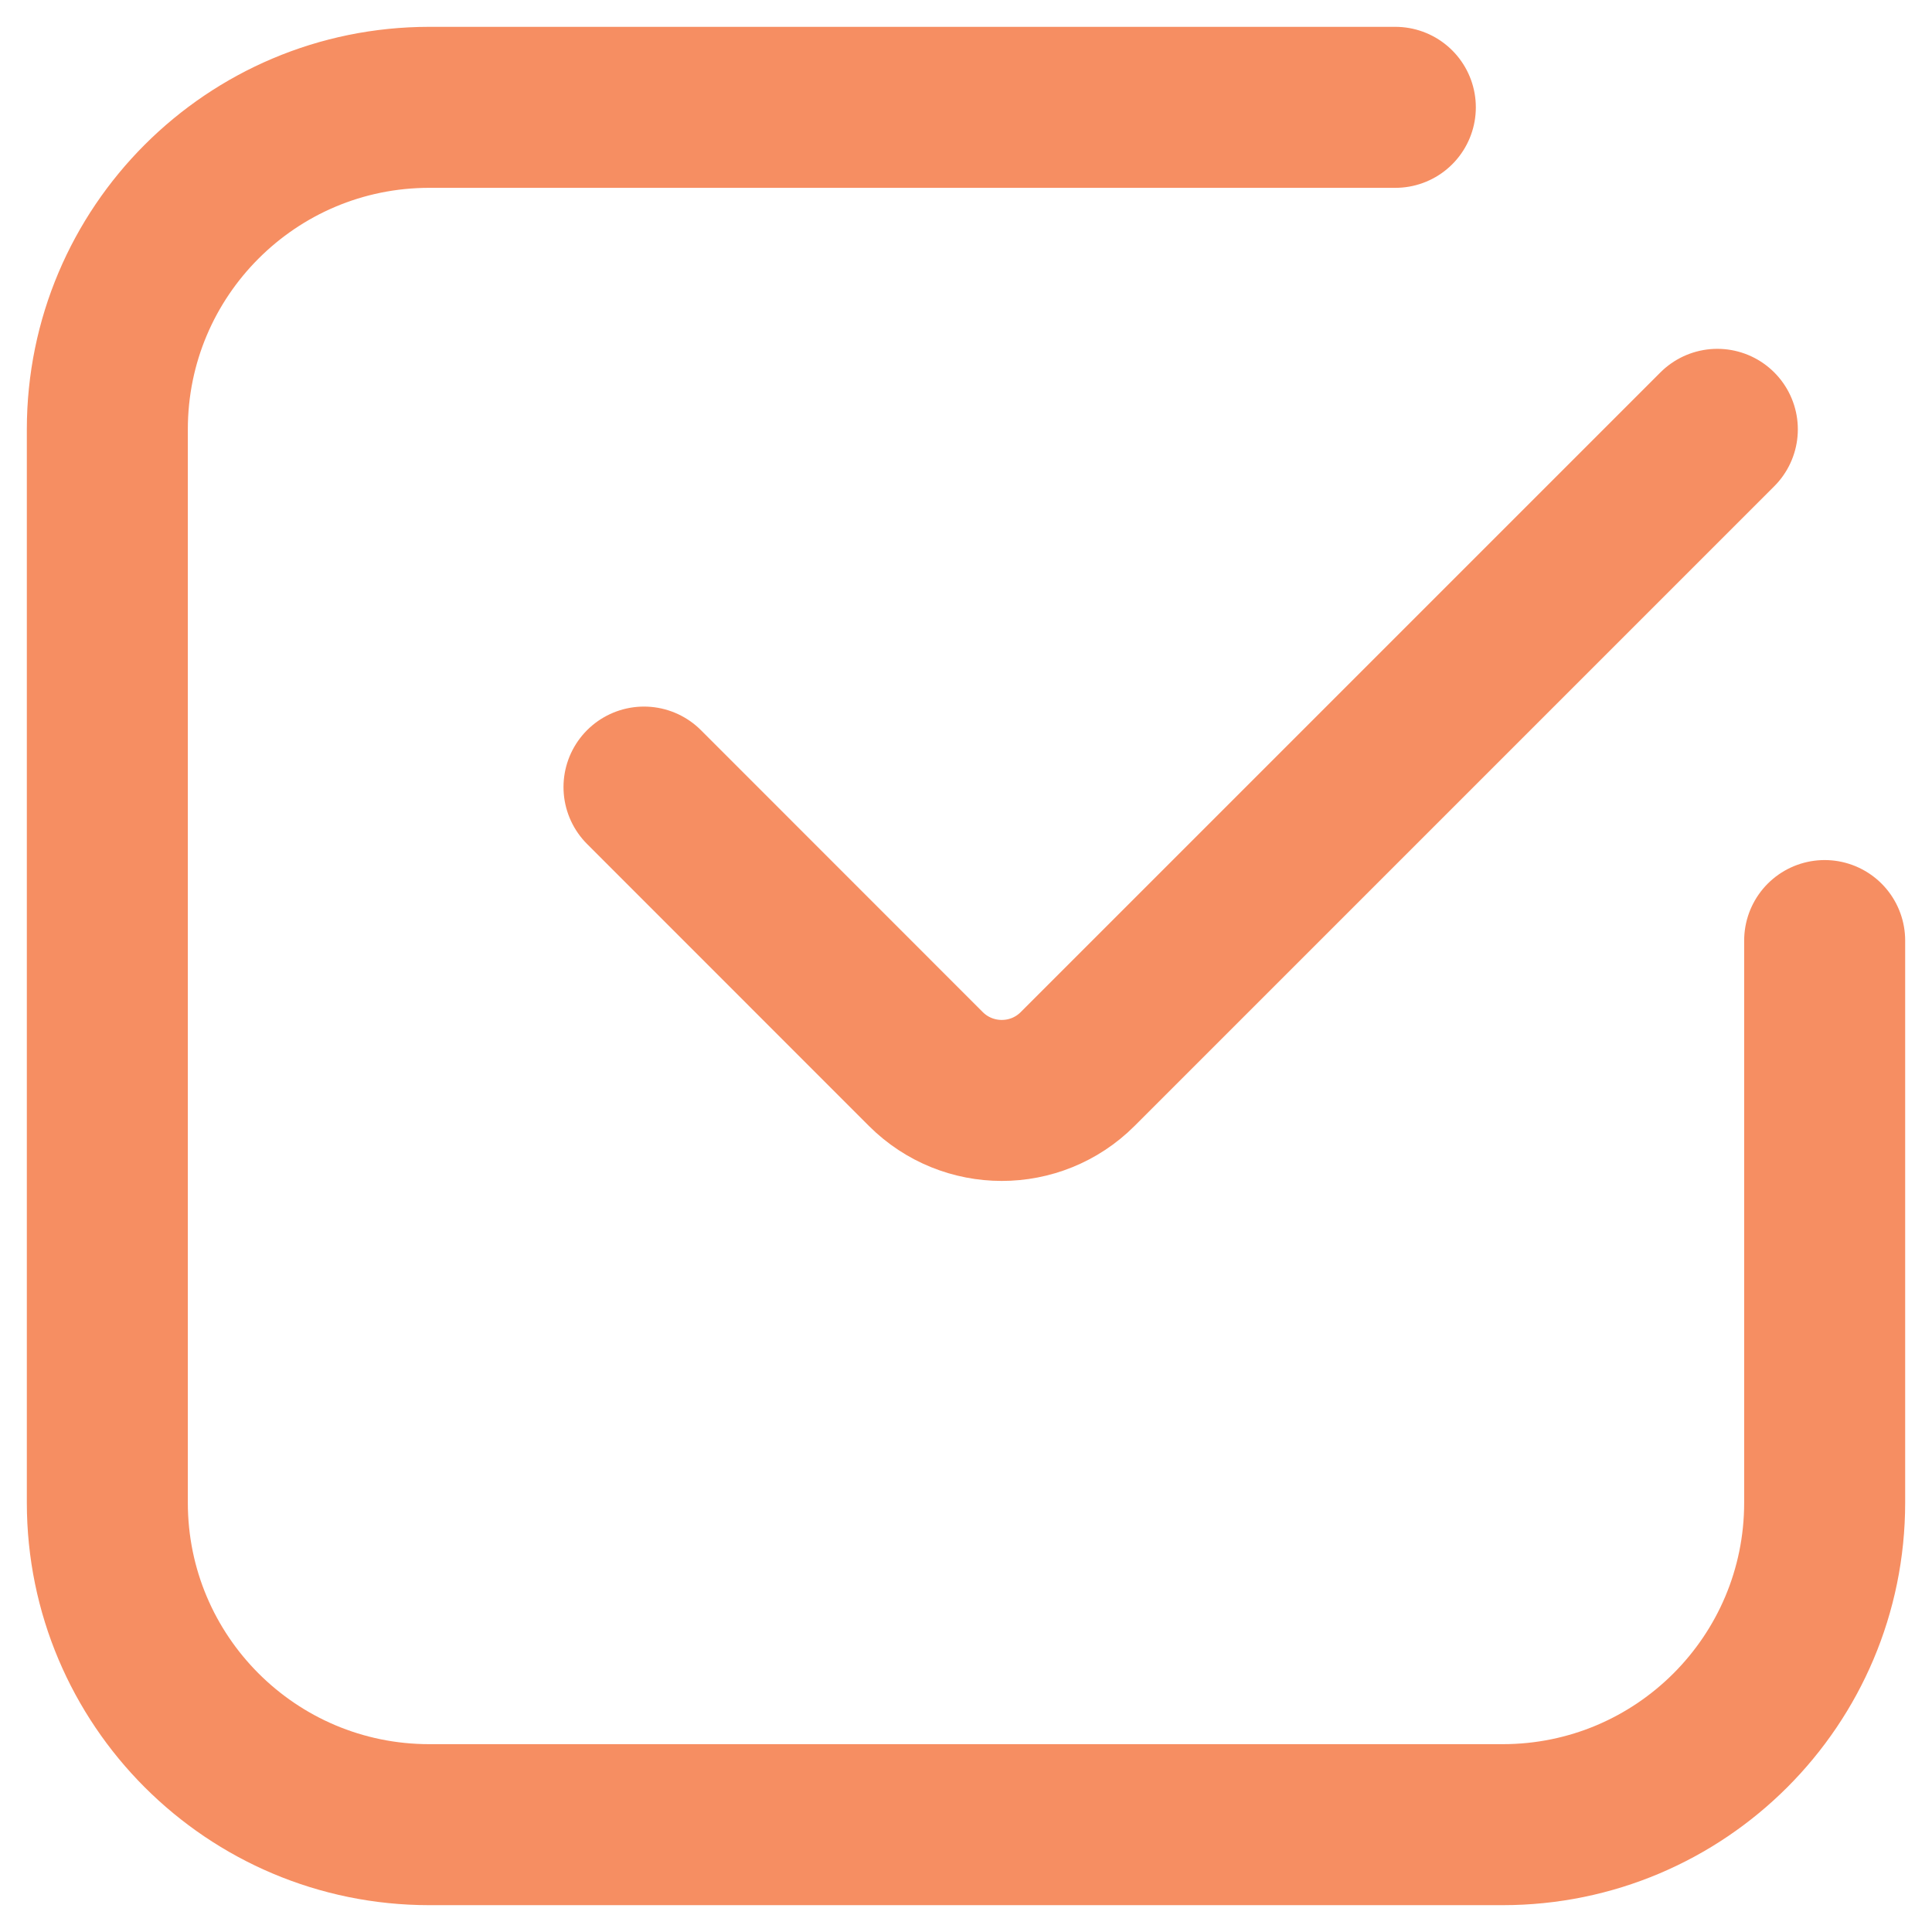 <?xml version="1.0" encoding="UTF-8"?> <svg xmlns="http://www.w3.org/2000/svg" width="18" height="18" viewBox="0 0 18 18" fill="none"><path d="M17 8.763L17 14C17 15.657 15.657 17 14 17H4C2.343 17 1 15.657 1 14L1 4C1 2.343 2.343 1 4 1H13M6 7.333L8.626 9.96C9.017 10.35 9.65 10.35 10.04 9.96L16 4" stroke="#F68E62" stroke-width="1.5" stroke-linecap="round" stroke-linejoin="round"></path></svg> 